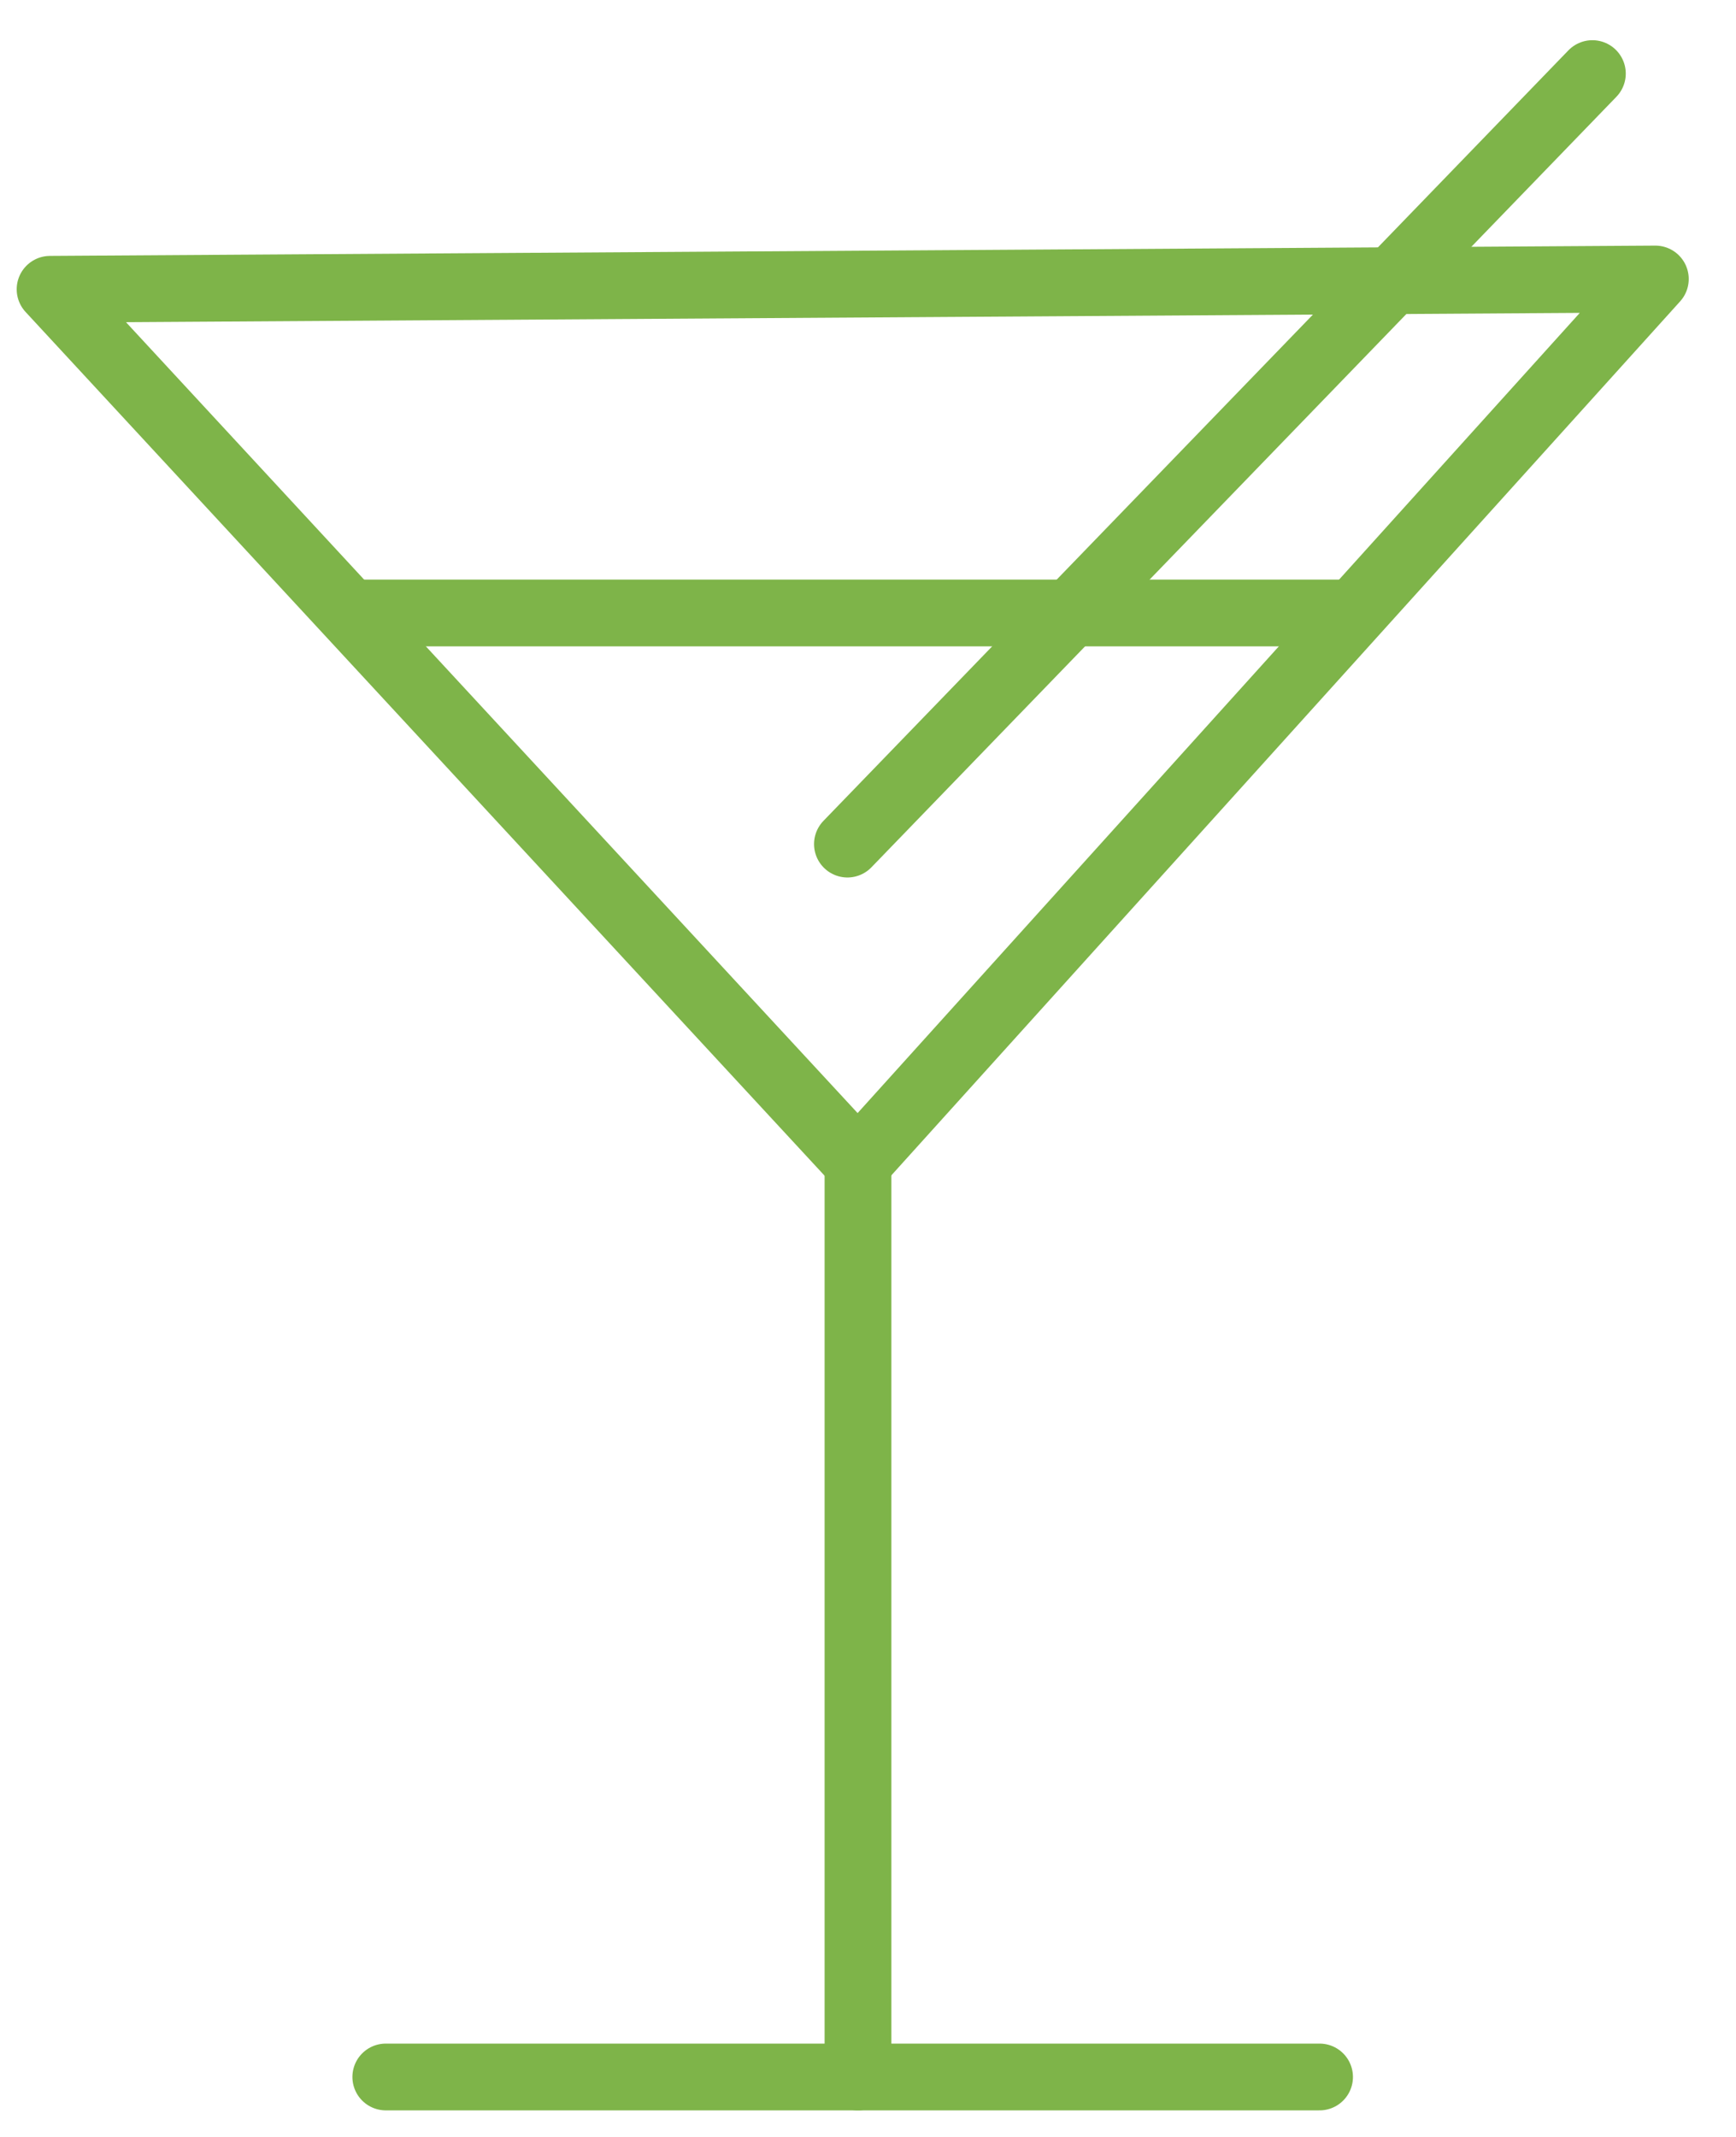 <svg width="26" height="32" viewBox="0 0 26 32" fill="none" xmlns="http://www.w3.org/2000/svg">
<path d="M0.75 4.332L24.792 4.178L12.849 17.409L0.75 4.332Z" stroke="#7EB449" stroke-linecap="round" stroke-linejoin="round"/>
<path d="M12.85 17.409V31.102" stroke="#7EB449" stroke-linecap="round" stroke-linejoin="round"/>
<path d="M5.778 31.102H19.763" stroke="#7EB449" stroke-linecap="round" stroke-linejoin="round"/>
<path d="M5.308 9.179L20.235 9.179" stroke="#7EB449" stroke-linecap="round" stroke-linejoin="round"/>
<path d="M23.849 1.102L12.692 12.64" stroke="#7EB449" stroke-linecap="round" stroke-linejoin="round"/>
</svg>
